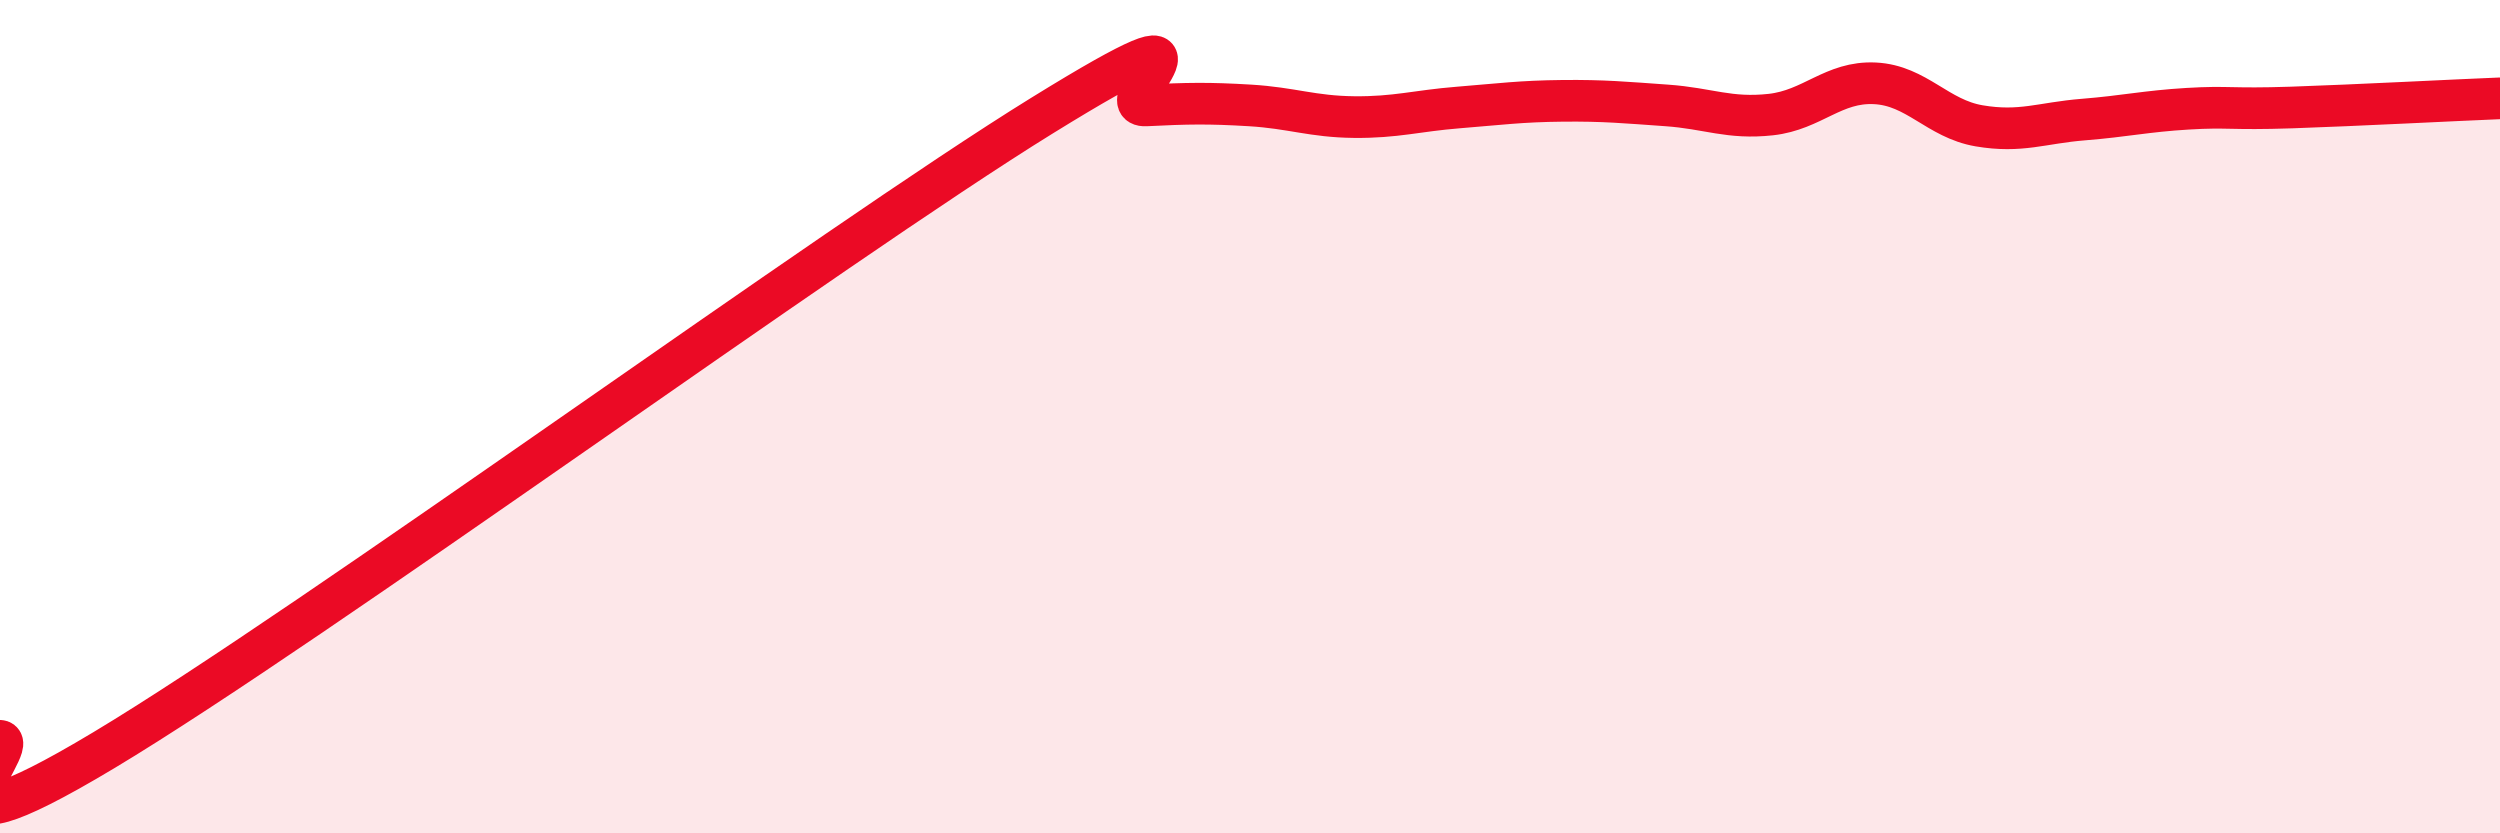 
    <svg width="60" height="20" viewBox="0 0 60 20" xmlns="http://www.w3.org/2000/svg">
      <path
        d="M 0,17.78 C 0.5,17.82 -2.5,21 2.5,18 C 7.5,15 20,5.87 25,2.78 C 30,-0.31 26.5,2.58 27.5,2.53 C 28.5,2.48 29,2.47 30,2.53 C 31,2.59 31.5,2.8 32.5,2.81 C 33.5,2.82 34,2.66 35,2.58 C 36,2.5 36.5,2.43 37.5,2.42 C 38.5,2.41 39,2.46 40,2.53 C 41,2.6 41.5,2.86 42.5,2.75 C 43.5,2.64 44,1.95 45,2 C 46,2.05 46.5,2.85 47.5,3.02 C 48.5,3.19 49,2.95 50,2.87 C 51,2.79 51.5,2.67 52.5,2.61 C 53.5,2.55 53.5,2.63 55,2.58 C 56.5,2.53 59,2.4 60,2.36L60 20L0 20Z"
        fill="#EB0A25"
        opacity="0.1"
        stroke-linecap="round"
        stroke-linejoin="round"
      />
      <path
        d="M 0,17.78 C 0.5,17.82 -2.5,21 2.5,18 C 7.5,15 20,5.87 25,2.78 C 30,-0.31 26.5,2.58 27.5,2.53 C 28.5,2.48 29,2.47 30,2.53 C 31,2.59 31.5,2.8 32.5,2.81 C 33.5,2.82 34,2.66 35,2.58 C 36,2.5 36.5,2.43 37.5,2.42 C 38.5,2.41 39,2.46 40,2.53 C 41,2.6 41.5,2.86 42.5,2.75 C 43.5,2.64 44,1.95 45,2 C 46,2.05 46.5,2.85 47.5,3.02 C 48.5,3.19 49,2.95 50,2.87 C 51,2.79 51.5,2.67 52.5,2.61 C 53.5,2.55 53.5,2.63 55,2.58 C 56.5,2.53 59,2.4 60,2.36"
        stroke="#EB0A25"
        stroke-width="1"
        fill="none"
        stroke-linecap="round"
        stroke-linejoin="round"
      />
    </svg>
  